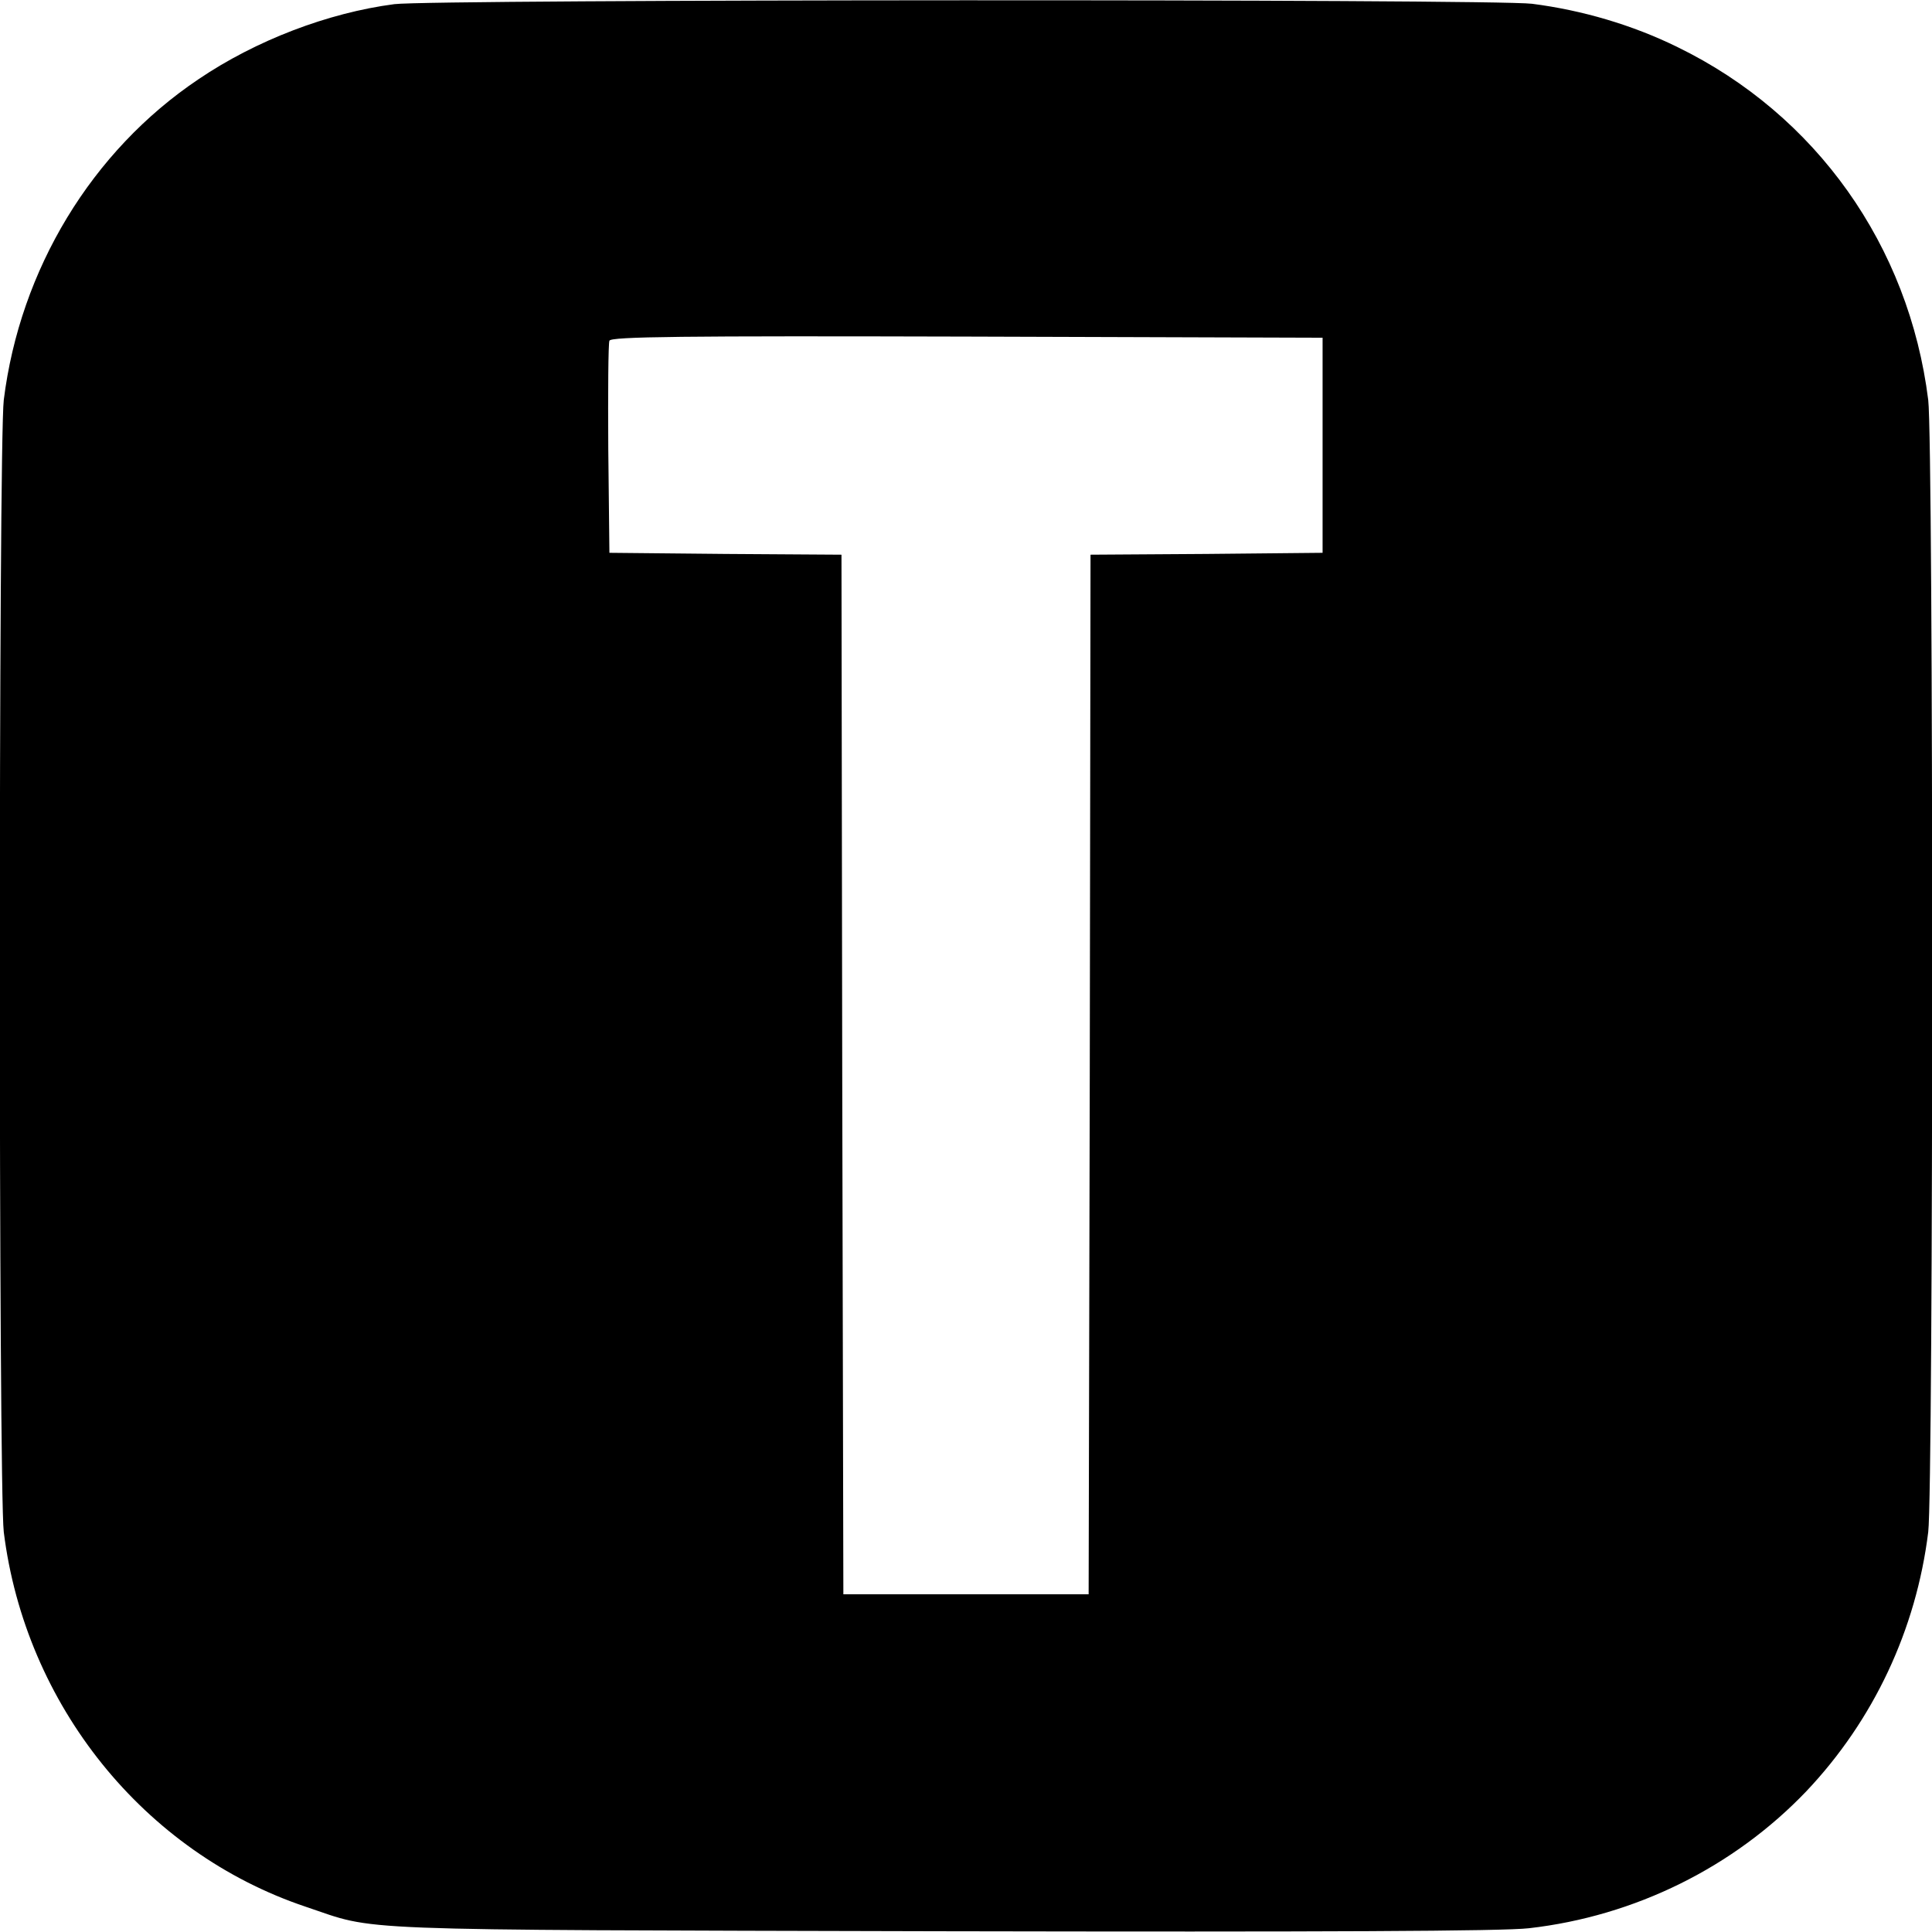 <?xml version="1.0" standalone="no"?>
<!DOCTYPE svg PUBLIC "-//W3C//DTD SVG 20010904//EN"
 "http://www.w3.org/TR/2001/REC-SVG-20010904/DTD/svg10.dtd">
<svg version="1.0" xmlns="http://www.w3.org/2000/svg"
 width="512pt" height="512pt" viewBox="0 0 512 512"
 preserveAspectRatio="xMidYMid meet">
<g transform="translate(0,512) scale(0.1,-0.1)"
fill="#000000" stroke="none">
<path d="M1045 5109 c-176 -23 -367 -96 -519 -199 -283 -190 -473 -504 -516
-850 -14 -116 -14 -2884 0 -3000 57 -458 371 -849 800 -993 194 -65 77 -61
1685 -65 1016 -2 1489 0 1557 8 281 32 543 162 735 363 178 188 291 428 323
687 14 116 14 2884 0 3000 -51 409 -297 756 -664 935 -120 59 -253 98 -386
115 -105 13 -2913 12 -3015 -1z m2460 -1169 l0 -285 -307 -3 -308 -2 -2 -1378
-3 -1377 -325 0 -325 0 -3 1377 -2 1378 -308 2 -307 3 -3 275 c-1 151 0 280 3
287 3 11 193 13 947 11 l943 -3 0 -285z"/>
</g>
</svg>
